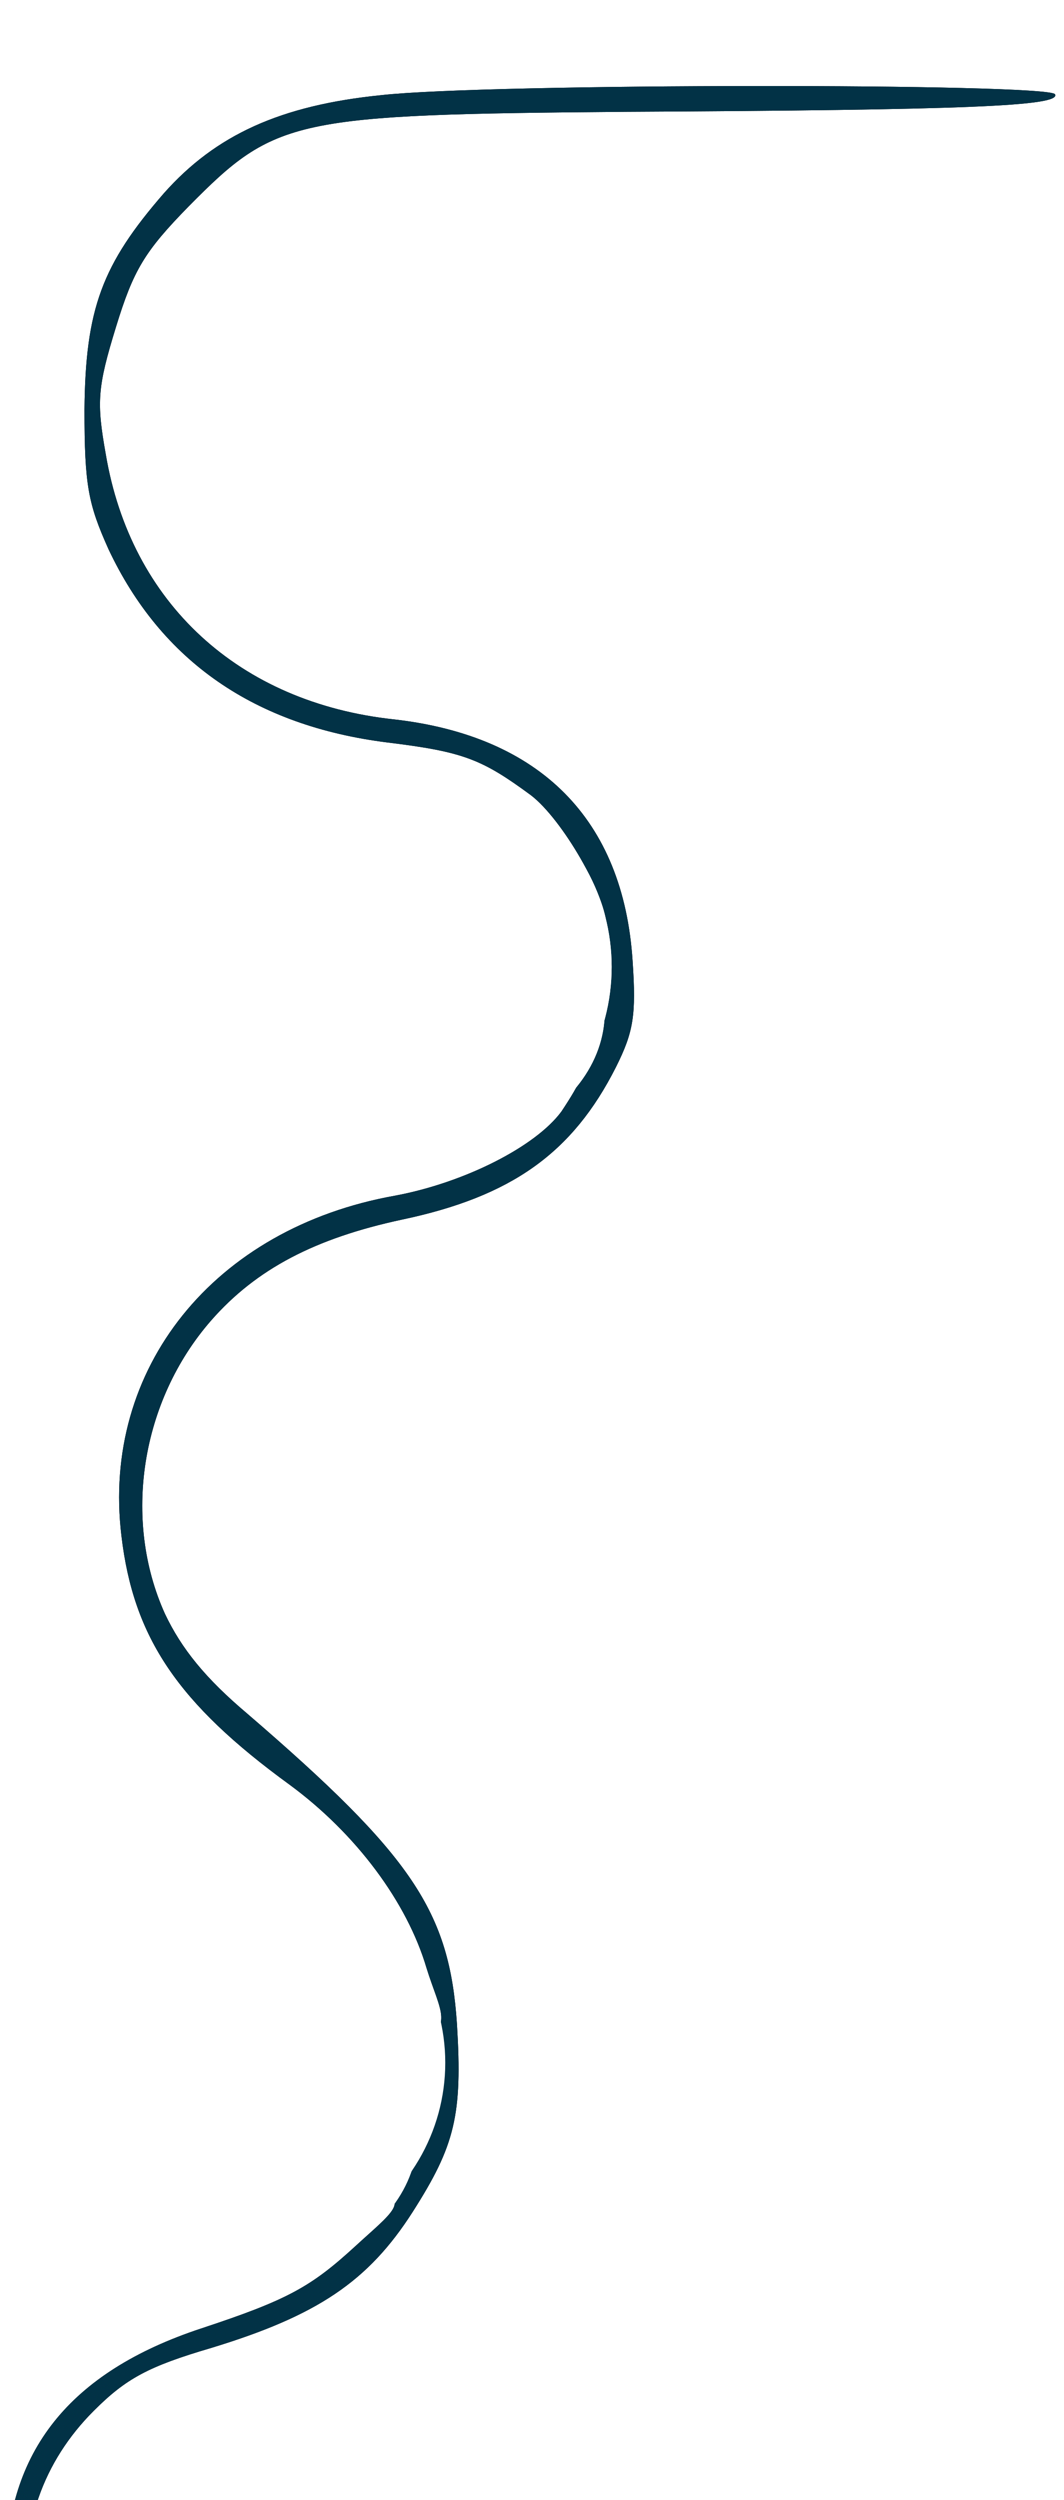 <svg xmlns="http://www.w3.org/2000/svg" width="198" height="465" viewBox="0 0 198 465" fill="none"><rect x="0" y="0" width="198" height="465" fill="#808080" stroke="none"/><g clip-path="url(#clip0_351_135)"><rect width="198" height="465" fill="white"></rect><path d="M196.327 17.526C197.531 19.763 179.642 20.451 116.688 20.795C54.421 21.311 51.325 21.999 35.156 38.339C26.9 46.768 24.836 50.208 21.568 60.872C18.128 72.053 17.956 74.805 19.676 84.437C24.32 112.13 44.445 130.707 73.342 133.803C100.519 136.899 116 152.38 117.72 178.697C118.408 188.845 117.892 191.941 114.623 198.478C106.539 214.474 95.187 222.558 74.718 226.859C58.721 230.299 47.713 235.975 39.285 245.607C26.212 260.572 22.772 282.589 30.684 300.133C33.78 306.67 38.252 312.174 45.993 318.71C76.782 345.199 83.662 355.52 85.038 376.504C86.07 393.361 84.694 399.037 76.782 411.422C68.526 424.322 59.065 430.686 39.285 436.707C27.588 440.147 23.46 442.383 17.44 448.403C7.979 457.864 3.679 470.076 5.055 484.009C6.603 502.241 17.268 515.142 35.672 521.506C58.033 529.074 70.418 539.223 78.33 555.907C82.114 563.992 82.802 567.948 82.802 580.16C82.802 592.717 82.114 596.157 77.986 604.585C69.214 622.646 52.013 635.374 33.264 637.954C21.396 639.675 23.46 636.406 36.361 632.966C64.053 625.742 79.534 605.101 78.33 577.236C76.954 550.919 62.505 534.406 33.264 525.634C26.9 523.742 22.084 520.474 14.688 513.25C3.507 502.069 1.099 495.877 1.099 478.676C1.099 455.971 12.968 441.179 37.392 433.095C53.561 427.762 57.861 425.354 66.118 417.786C79.19 405.746 83.662 406.434 0.583 406.434C-74.068 406.434 -74.068 406.434 -79.744 410.218C-91.097 417.958 -92.644 421.742 -92.817 443.071C-92.989 453.735 -93.16 463.368 -93.333 464.4C-93.505 465.776 -96.085 466.636 -100.385 466.636H-107.265V432.407V398.177L-100.385 392.673C-85.764 381.149 -81.464 380.633 4.711 380.633C92.263 380.633 84.35 382.181 79.362 366.012C75.75 353.8 66.29 341.071 53.905 331.955C33.092 316.818 24.836 304.606 22.6 285.685C18.816 254.552 39.801 228.407 73.514 222.386C86.414 219.978 99.659 213.27 104.475 206.734C106.195 204.154 107.743 201.574 107.743 201.058C107.743 200.542 63.882 199.854 10.043 199.682L-87.484 199.166L-88 194.349C-88.516 190.049 -88.172 189.705 -81.636 189.705C-74.412 189.705 -70.972 187.297 -75.616 185.577C-77.164 185.061 -80.604 184.545 -83.356 184.545C-87.14 184.545 -88.344 183.685 -88.344 181.277C-88.344 179.557 -87.14 177.493 -85.592 176.977C-84.044 176.461 -38.806 175.945 15.032 175.945C112.215 175.945 112.903 175.945 112.903 172.505C112.903 166.656 104.647 152.38 98.799 147.908C89.683 141.199 86.242 139.823 72.138 138.103C47.369 135.007 29.996 122.967 20.192 102.154C16.408 93.725 15.72 90.285 15.72 76.181C15.892 57.432 18.988 49.176 30.512 35.931C40.145 25.095 52.185 19.591 70.934 17.698C90.887 15.462 194.951 15.462 196.327 17.526ZM12.623 187.125C13.14 189.361 20.88 190.221 26.384 188.845C28.62 188.329 29.996 187.125 29.48 186.093C27.932 183.857 12.107 184.889 12.623 187.125ZM-23.842 187.125C-23.842 189.017 -11.973 190.393 -8.017 189.017C-6.641 188.501 -6.125 187.125 -6.641 186.265C-8.017 183.857 -23.842 184.717 -23.842 187.125ZM-54.459 186.093C-57.211 186.265 -58.931 186.953 -58.243 187.985C-56.867 190.049 -42.419 190.221 -41.215 188.157C-39.839 186.093 -41.386 185.061 -45.687 185.577C-47.923 185.749 -51.879 186.093 -54.459 186.093ZM78.502 187.985C78.502 188.845 81.942 189.705 86.242 189.705C90.543 189.705 93.983 188.845 93.983 187.985C93.983 186.953 90.543 186.265 86.242 186.265C81.942 186.265 78.502 186.953 78.502 187.985ZM47.541 187.985C47.541 188.845 50.981 189.705 55.281 189.705C59.581 189.705 63.022 188.845 63.022 187.985C63.022 186.953 59.581 186.265 55.281 186.265C50.981 186.265 47.541 186.953 47.541 187.985ZM50.121 394.393C50.637 395.253 54.593 396.113 58.721 396.113C62.849 396.113 66.806 395.253 67.322 394.393C68.01 393.361 64.742 392.673 58.721 392.673C52.701 392.673 49.433 393.361 50.121 394.393ZM20.88 394.393C25.524 395.081 30.168 394.909 31.028 394.221C32.06 393.361 28.448 392.845 22.428 392.845L12.28 393.189L20.88 394.393ZM-17.822 394.393C-17.822 395.253 -14.382 396.113 -10.253 396.113C-5.953 396.113 -1.997 395.253 -1.481 394.393C-0.793 393.361 -3.717 392.673 -9.049 392.673C-13.866 392.673 -17.822 393.361 -17.822 394.393ZM-51.363 394.393C-50.847 395.253 -46.547 396.113 -41.731 396.113C-37.086 396.113 -33.302 395.253 -33.302 394.393C-33.302 393.361 -37.602 392.673 -42.935 392.673C-48.783 392.673 -52.051 393.361 -51.363 394.393ZM-80.948 395.253C-84.388 396.629 -86.796 398.349 -86.28 398.693C-84.904 400.069 -69.424 395.597 -69.424 394.049C-69.424 391.985 -74.068 392.501 -80.948 395.253ZM-104.685 421.742C-105.201 423.978 -105.373 426.042 -105.029 426.558C-104.169 427.418 -96.945 413.142 -96.945 410.562C-97.117 407.982 -103.653 417.27 -104.685 421.742ZM-105.545 453.735C-105.545 457.004 -104.857 459.756 -103.825 459.756C-102.965 459.756 -102.105 457.004 -102.105 453.735C-102.105 450.467 -102.965 447.715 -103.825 447.715C-104.857 447.715 -105.545 450.467 -105.545 453.735Z" fill="black"></path><path d="M196.327 17.526C197.531 19.763 179.642 20.451 116.688 20.795C54.421 21.311 51.325 21.999 35.156 38.339C26.9 46.768 24.836 50.208 21.568 60.872C18.128 72.053 17.956 74.805 19.676 84.437C24.32 112.13 44.445 130.707 73.342 133.803C100.519 136.899 116 152.38 117.72 178.697C118.408 188.845 117.892 191.941 114.623 198.478C106.539 214.474 95.187 222.558 74.718 226.859C58.721 230.299 47.713 235.975 39.285 245.607C26.212 260.572 22.772 282.589 30.684 300.133C33.78 306.67 38.252 312.174 45.993 318.71C76.782 345.199 83.662 355.52 85.038 376.504C86.07 393.361 84.694 399.037 76.782 411.422C68.526 424.322 59.065 430.686 39.285 436.707C27.588 440.147 23.46 442.383 17.44 448.403C7.979 457.864 3.679 470.076 5.055 484.009C6.603 502.241 17.268 515.142 35.672 521.506C58.033 529.074 70.418 539.223 78.33 555.907C82.114 563.992 82.802 567.948 82.802 580.16C82.802 592.717 82.114 596.157 77.986 604.585C69.214 622.646 52.013 635.374 33.264 637.954C21.396 639.675 23.46 636.406 36.361 632.966C64.053 625.742 79.534 605.101 78.33 577.236C76.954 550.919 62.505 534.406 33.264 525.634C26.9 523.742 22.084 520.474 14.688 513.25C3.507 502.069 1.099 495.877 1.099 478.676C1.099 455.971 12.968 441.179 37.392 433.095C53.561 427.762 57.861 425.354 66.118 417.786C79.19 405.746 83.662 406.434 0.583 406.434C-74.068 406.434 -74.068 406.434 -79.744 410.218C-91.097 417.958 -92.644 421.742 -92.817 443.071C-92.989 453.735 -93.16 463.368 -93.333 464.4C-93.505 465.776 -96.085 466.636 -100.385 466.636H-107.265V432.407V398.177L-100.385 392.673C-85.764 381.149 -81.464 380.633 4.711 380.633C92.263 380.633 84.35 382.181 79.362 366.012C75.75 353.8 66.29 341.071 53.905 331.955C33.092 316.818 24.836 304.606 22.6 285.685C18.816 254.552 39.801 228.407 73.514 222.386C86.414 219.978 99.659 213.27 104.475 206.734C106.195 204.154 107.743 201.574 107.743 201.058C107.743 200.542 63.882 199.854 10.043 199.682L-87.484 199.166L-88 194.349C-88.516 190.049 -88.172 189.705 -81.636 189.705C-74.412 189.705 -70.972 187.297 -75.616 185.577C-77.164 185.061 -80.604 184.545 -83.356 184.545C-87.14 184.545 -88.344 183.685 -88.344 181.277C-88.344 179.557 -87.14 177.493 -85.592 176.977C-84.044 176.461 -38.806 175.945 15.032 175.945C112.215 175.945 112.903 175.945 112.903 172.505C112.903 166.656 104.647 152.38 98.799 147.908C89.683 141.199 86.242 139.823 72.138 138.103C47.369 135.007 29.996 122.967 20.192 102.154C16.408 93.725 15.72 90.285 15.72 76.181C15.892 57.432 18.988 49.176 30.512 35.931C40.145 25.095 52.185 19.591 70.934 17.698C90.887 15.462 194.951 15.462 196.327 17.526ZM12.623 187.125C13.14 189.361 20.88 190.221 26.384 188.845C28.62 188.329 29.996 187.125 29.48 186.093C27.932 183.857 12.107 184.889 12.623 187.125ZM-23.842 187.125C-23.842 189.017 -11.973 190.393 -8.017 189.017C-6.641 188.501 -6.125 187.125 -6.641 186.265C-8.017 183.857 -23.842 184.717 -23.842 187.125ZM-54.459 186.093C-57.211 186.265 -58.931 186.953 -58.243 187.985C-56.867 190.049 -42.419 190.221 -41.215 188.157C-39.839 186.093 -41.386 185.061 -45.687 185.577C-47.923 185.749 -51.879 186.093 -54.459 186.093ZM78.502 187.985C78.502 188.845 81.942 189.705 86.242 189.705C90.543 189.705 93.983 188.845 93.983 187.985C93.983 186.953 90.543 186.265 86.242 186.265C81.942 186.265 78.502 186.953 78.502 187.985ZM47.541 187.985C47.541 188.845 50.981 189.705 55.281 189.705C59.581 189.705 63.022 188.845 63.022 187.985C63.022 186.953 59.581 186.265 55.281 186.265C50.981 186.265 47.541 186.953 47.541 187.985ZM50.121 394.393C50.637 395.253 54.593 396.113 58.721 396.113C62.849 396.113 66.806 395.253 67.322 394.393C68.01 393.361 64.742 392.673 58.721 392.673C52.701 392.673 49.433 393.361 50.121 394.393ZM20.88 394.393C25.524 395.081 30.168 394.909 31.028 394.221C32.06 393.361 28.448 392.845 22.428 392.845L12.28 393.189L20.88 394.393ZM-17.822 394.393C-17.822 395.253 -14.382 396.113 -10.253 396.113C-5.953 396.113 -1.997 395.253 -1.481 394.393C-0.793 393.361 -3.717 392.673 -9.049 392.673C-13.866 392.673 -17.822 393.361 -17.822 394.393ZM-51.363 394.393C-50.847 395.253 -46.547 396.113 -41.731 396.113C-37.086 396.113 -33.302 395.253 -33.302 394.393C-33.302 393.361 -37.602 392.673 -42.935 392.673C-48.783 392.673 -52.051 393.361 -51.363 394.393ZM-80.948 395.253C-84.388 396.629 -86.796 398.349 -86.28 398.693C-84.904 400.069 -69.424 395.597 -69.424 394.049C-69.424 391.985 -74.068 392.501 -80.948 395.253ZM-104.685 421.742C-105.201 423.978 -105.373 426.042 -105.029 426.558C-104.169 427.418 -96.945 413.142 -96.945 410.562C-97.117 407.982 -103.653 417.27 -104.685 421.742ZM-105.545 453.735C-105.545 457.004 -104.857 459.756 -103.825 459.756C-102.965 459.756 -102.105 457.004 -102.105 453.735C-102.105 450.467 -102.965 447.715 -103.825 447.715C-104.857 447.715 -105.545 450.467 -105.545 453.735Z" fill="#023246"></path><ellipse cx="34.831" cy="26.446" rx="34.831" ry="26.446" transform="matrix(-1 0 0 1 112.531 161.775)" fill="white"></ellipse><ellipse cx="34.831" cy="26.446" rx="34.831" ry="26.446" transform="matrix(-1 0 0 1 112.531 161.775)" fill="white"></ellipse><ellipse cx="34.831" cy="26.446" rx="34.831" ry="26.446" transform="matrix(-1 0 0 1 77.699 370.762)" fill="white"></ellipse><ellipse cx="34.831" cy="36.121" rx="34.831" ry="36.121" transform="matrix(-1 0 0 1 113.82 143.715)" fill="white"></ellipse><ellipse cx="34.831" cy="36.121" rx="34.831" ry="36.121" transform="matrix(-1 0 0 1 113.82 143.715)" fill="white"></ellipse><ellipse cx="36.766" cy="36.121" rx="36.766" ry="36.121" transform="matrix(-1 0 0 1 82.859 347.541)" fill="white"></ellipse><rect width="156.096" height="38.702" transform="matrix(-1 0 0 1 60.93 170.805)" fill="white"></rect><rect width="156.096" height="38.702" transform="matrix(-1 0 0 1 60.93 170.805)" fill="white"></rect><rect width="156.096" height="38.702" transform="matrix(-1 0 0 1 26.094 379.793)" fill="white"></rect></g><defs><clipPath id="clip0_351_135"><rect width="198" height="465" fill="white"></rect></clipPath></defs></svg>